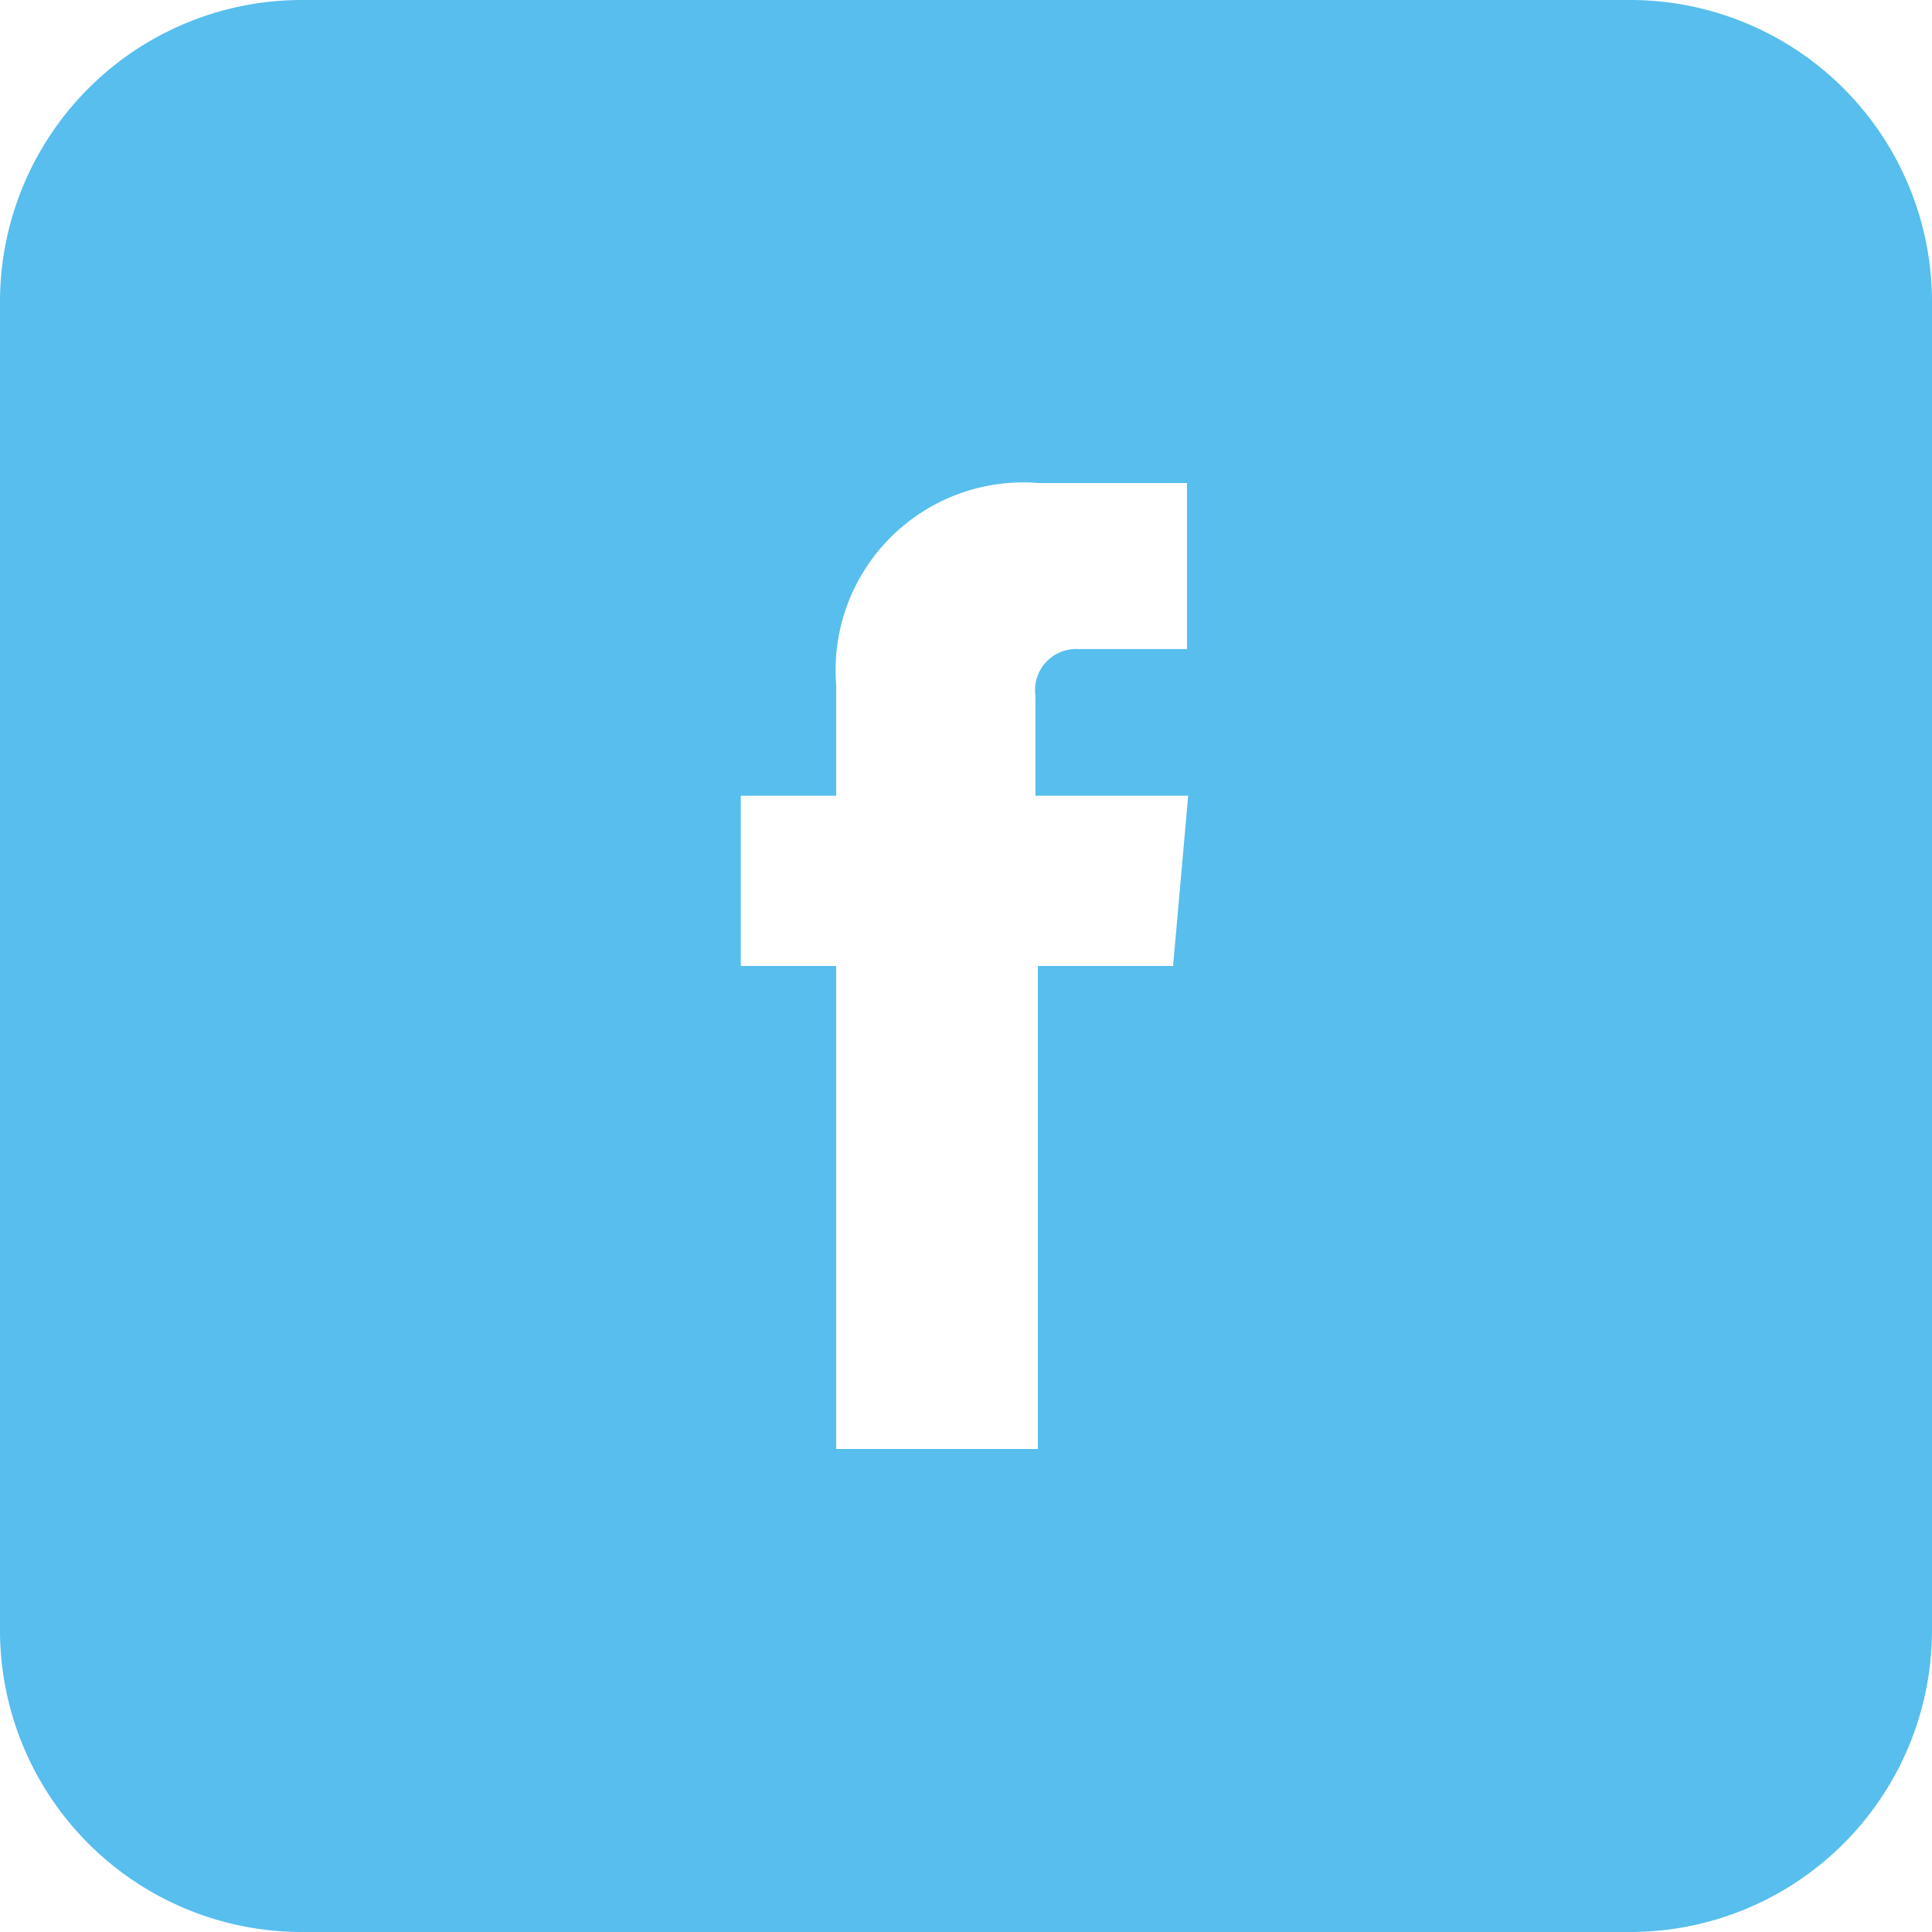 <svg id="Layer_1" data-name="Layer 1" xmlns="http://www.w3.org/2000/svg" viewBox="0 0 32 32"><defs><style>.cls-1{fill:#57beed;}</style></defs><title>social_facebook_icon</title><path class="cls-1" d="M1011.15,484.25h-22a5,5,0,0,0-5,5v22a5,5,0,0,0,5,5h22a5,5,0,0,0,5-5v-22A5,5,0,0,0,1011.15,484.25Zm-7.57,16h-2.24v8H998v-8h-1.58v-2.82H998V495.6a3.11,3.11,0,0,1,3.35-3.35h2.46V495H1002a.68.68,0,0,0-.7.77v1.66h2.53Z" transform="translate(-984.15 -484.25)"/></svg>